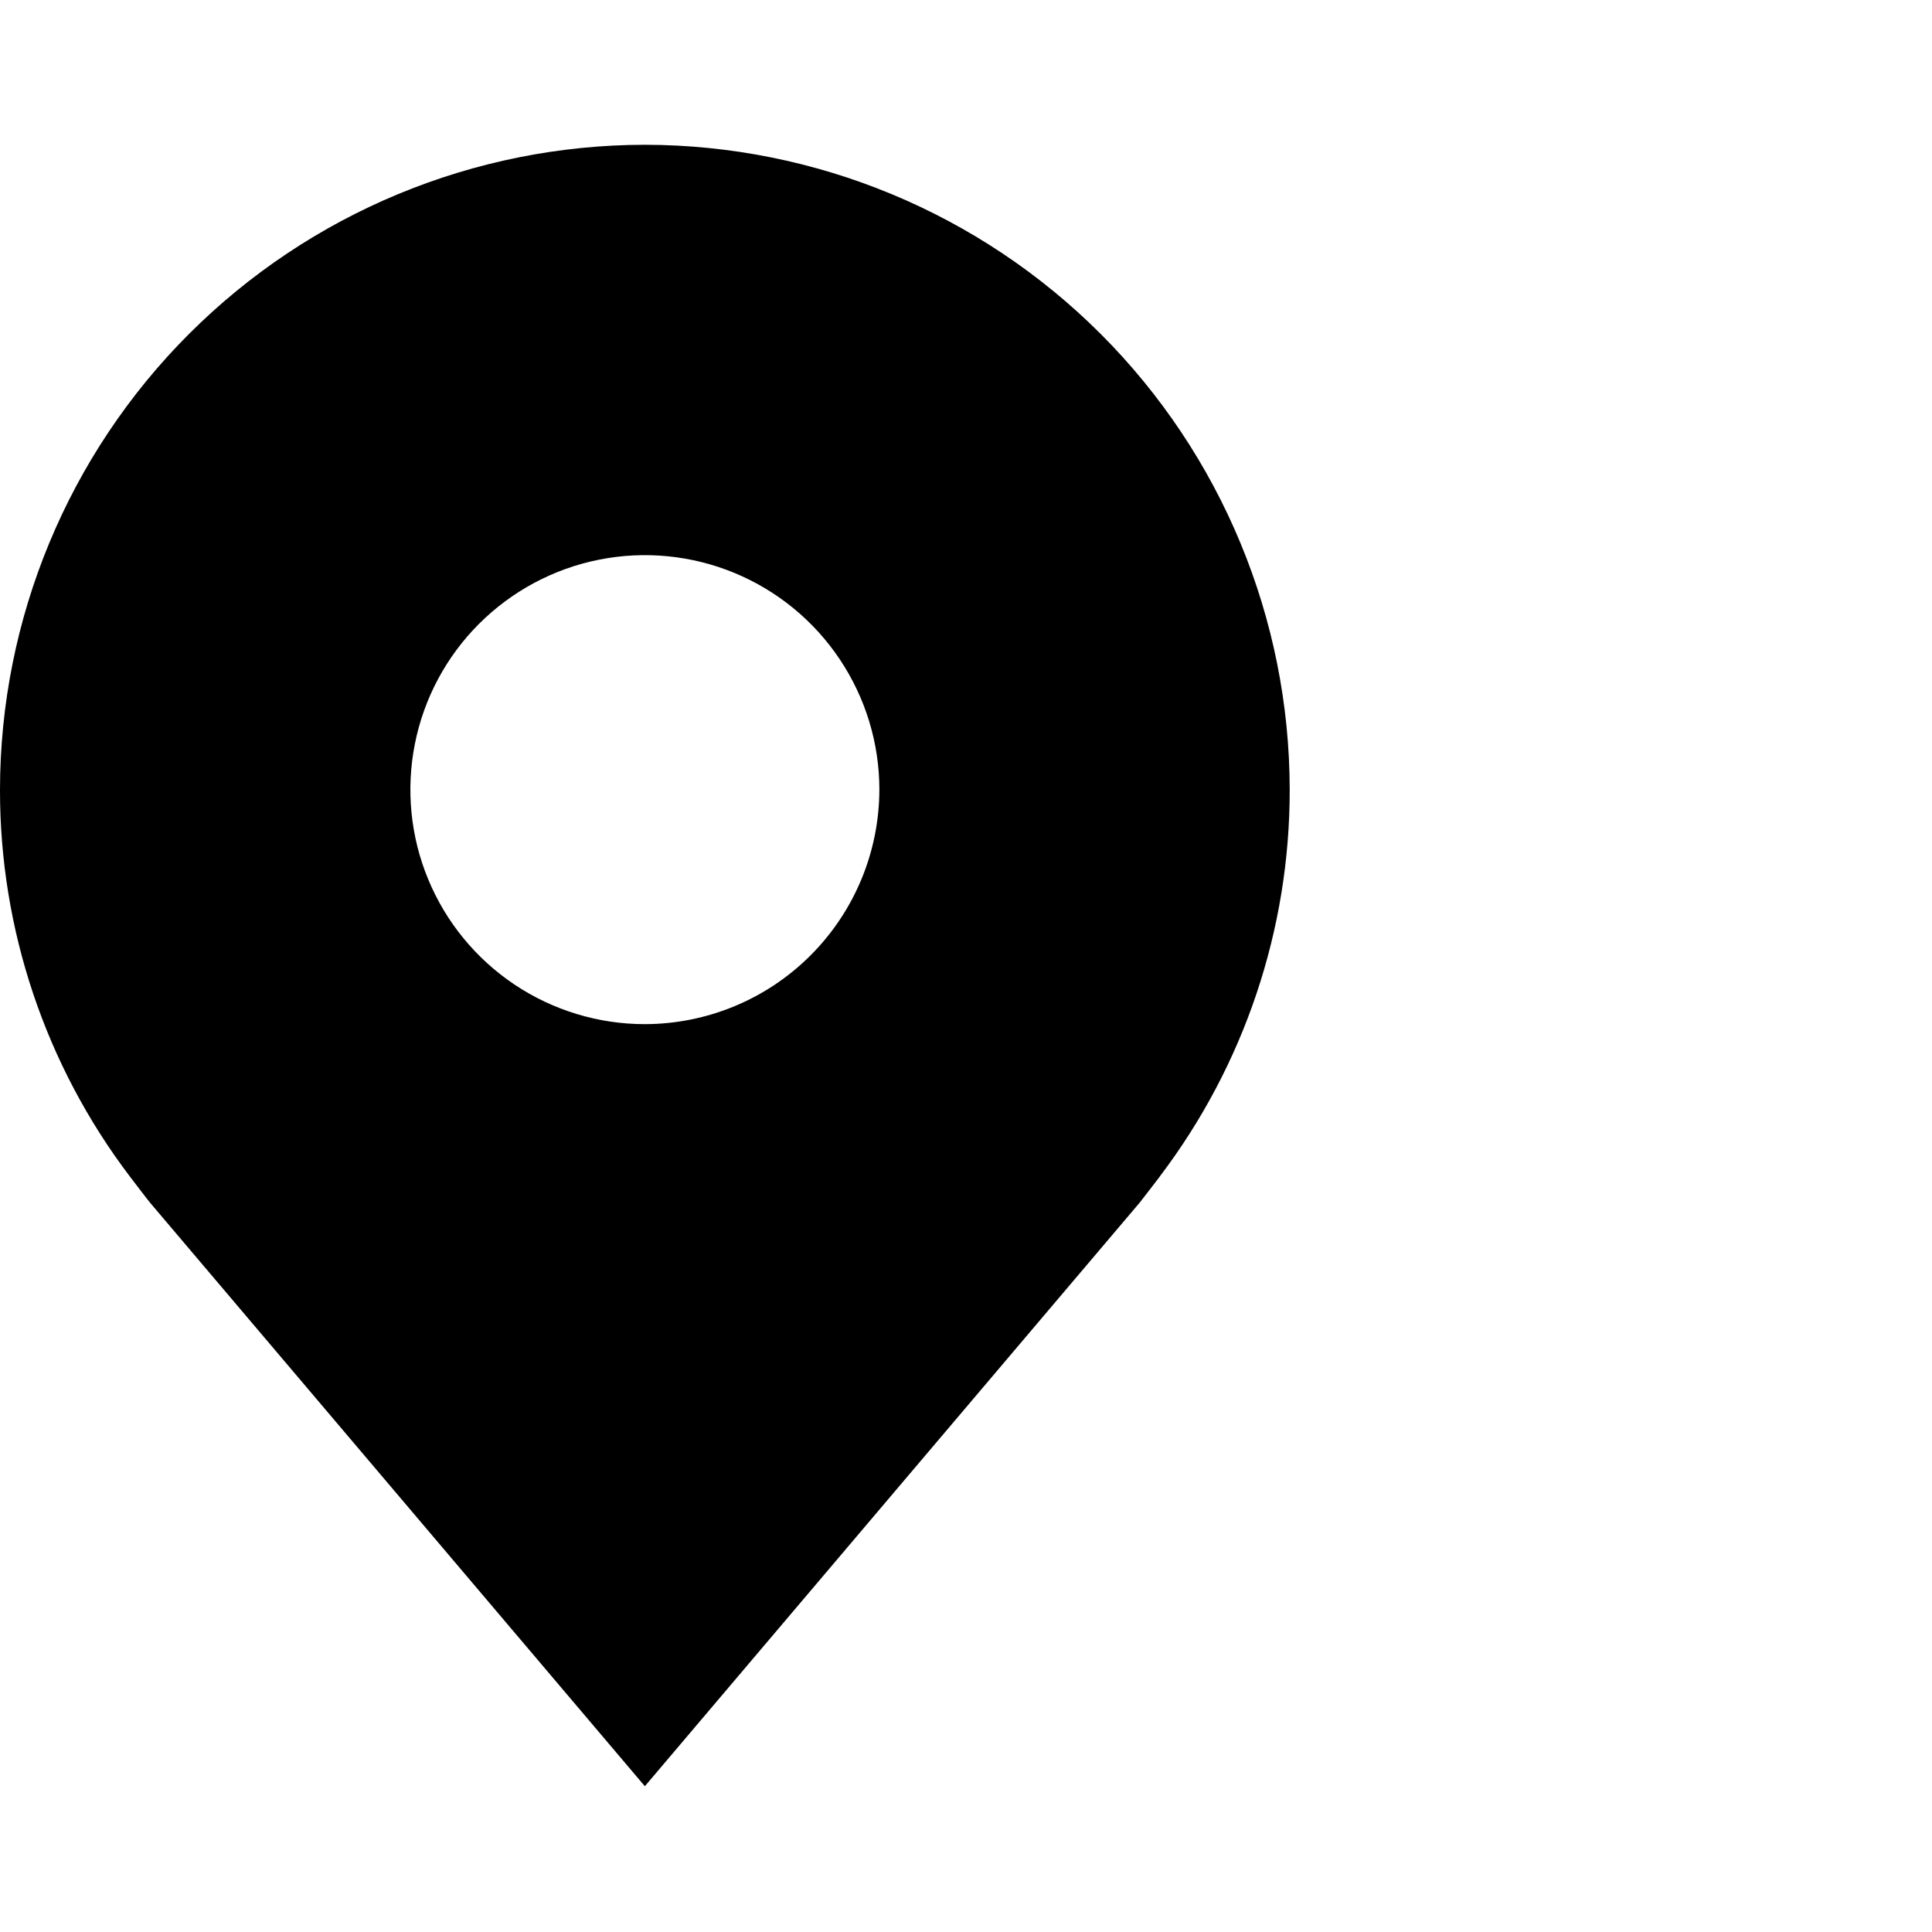 <svg xmlns="http://www.w3.org/2000/svg" fill="none" viewBox="0 0 31 31" height="31" width="31">
<path fill="black" d="M10.347 2.323C7.604 2.326 4.974 3.418 3.034 5.357C1.094 7.297 0.003 9.927 1.10081e-05 12.67C-0.003 14.912 0.729 17.093 2.084 18.878C2.084 18.878 2.367 19.25 2.413 19.304L10.347 28.661L18.285 19.299C18.326 19.249 18.61 18.878 18.61 18.878L18.61 18.876C19.965 17.091 20.697 14.911 20.694 12.67C20.691 9.927 19.6 7.297 17.66 5.357C15.72 3.418 13.09 2.326 10.347 2.323ZM10.347 16.433C9.603 16.433 8.875 16.212 8.257 15.799C7.638 15.385 7.156 14.798 6.871 14.11C6.586 13.423 6.512 12.666 6.657 11.936C6.802 11.206 7.16 10.536 7.686 10.01C8.213 9.484 8.883 9.125 9.613 8.98C10.343 8.835 11.099 8.909 11.787 9.194C12.474 9.479 13.062 9.961 13.475 10.58C13.889 11.199 14.11 11.926 14.11 12.67C14.108 13.668 13.711 14.624 13.006 15.329C12.301 16.035 11.345 16.431 10.347 16.433Z"></path>
</svg>

